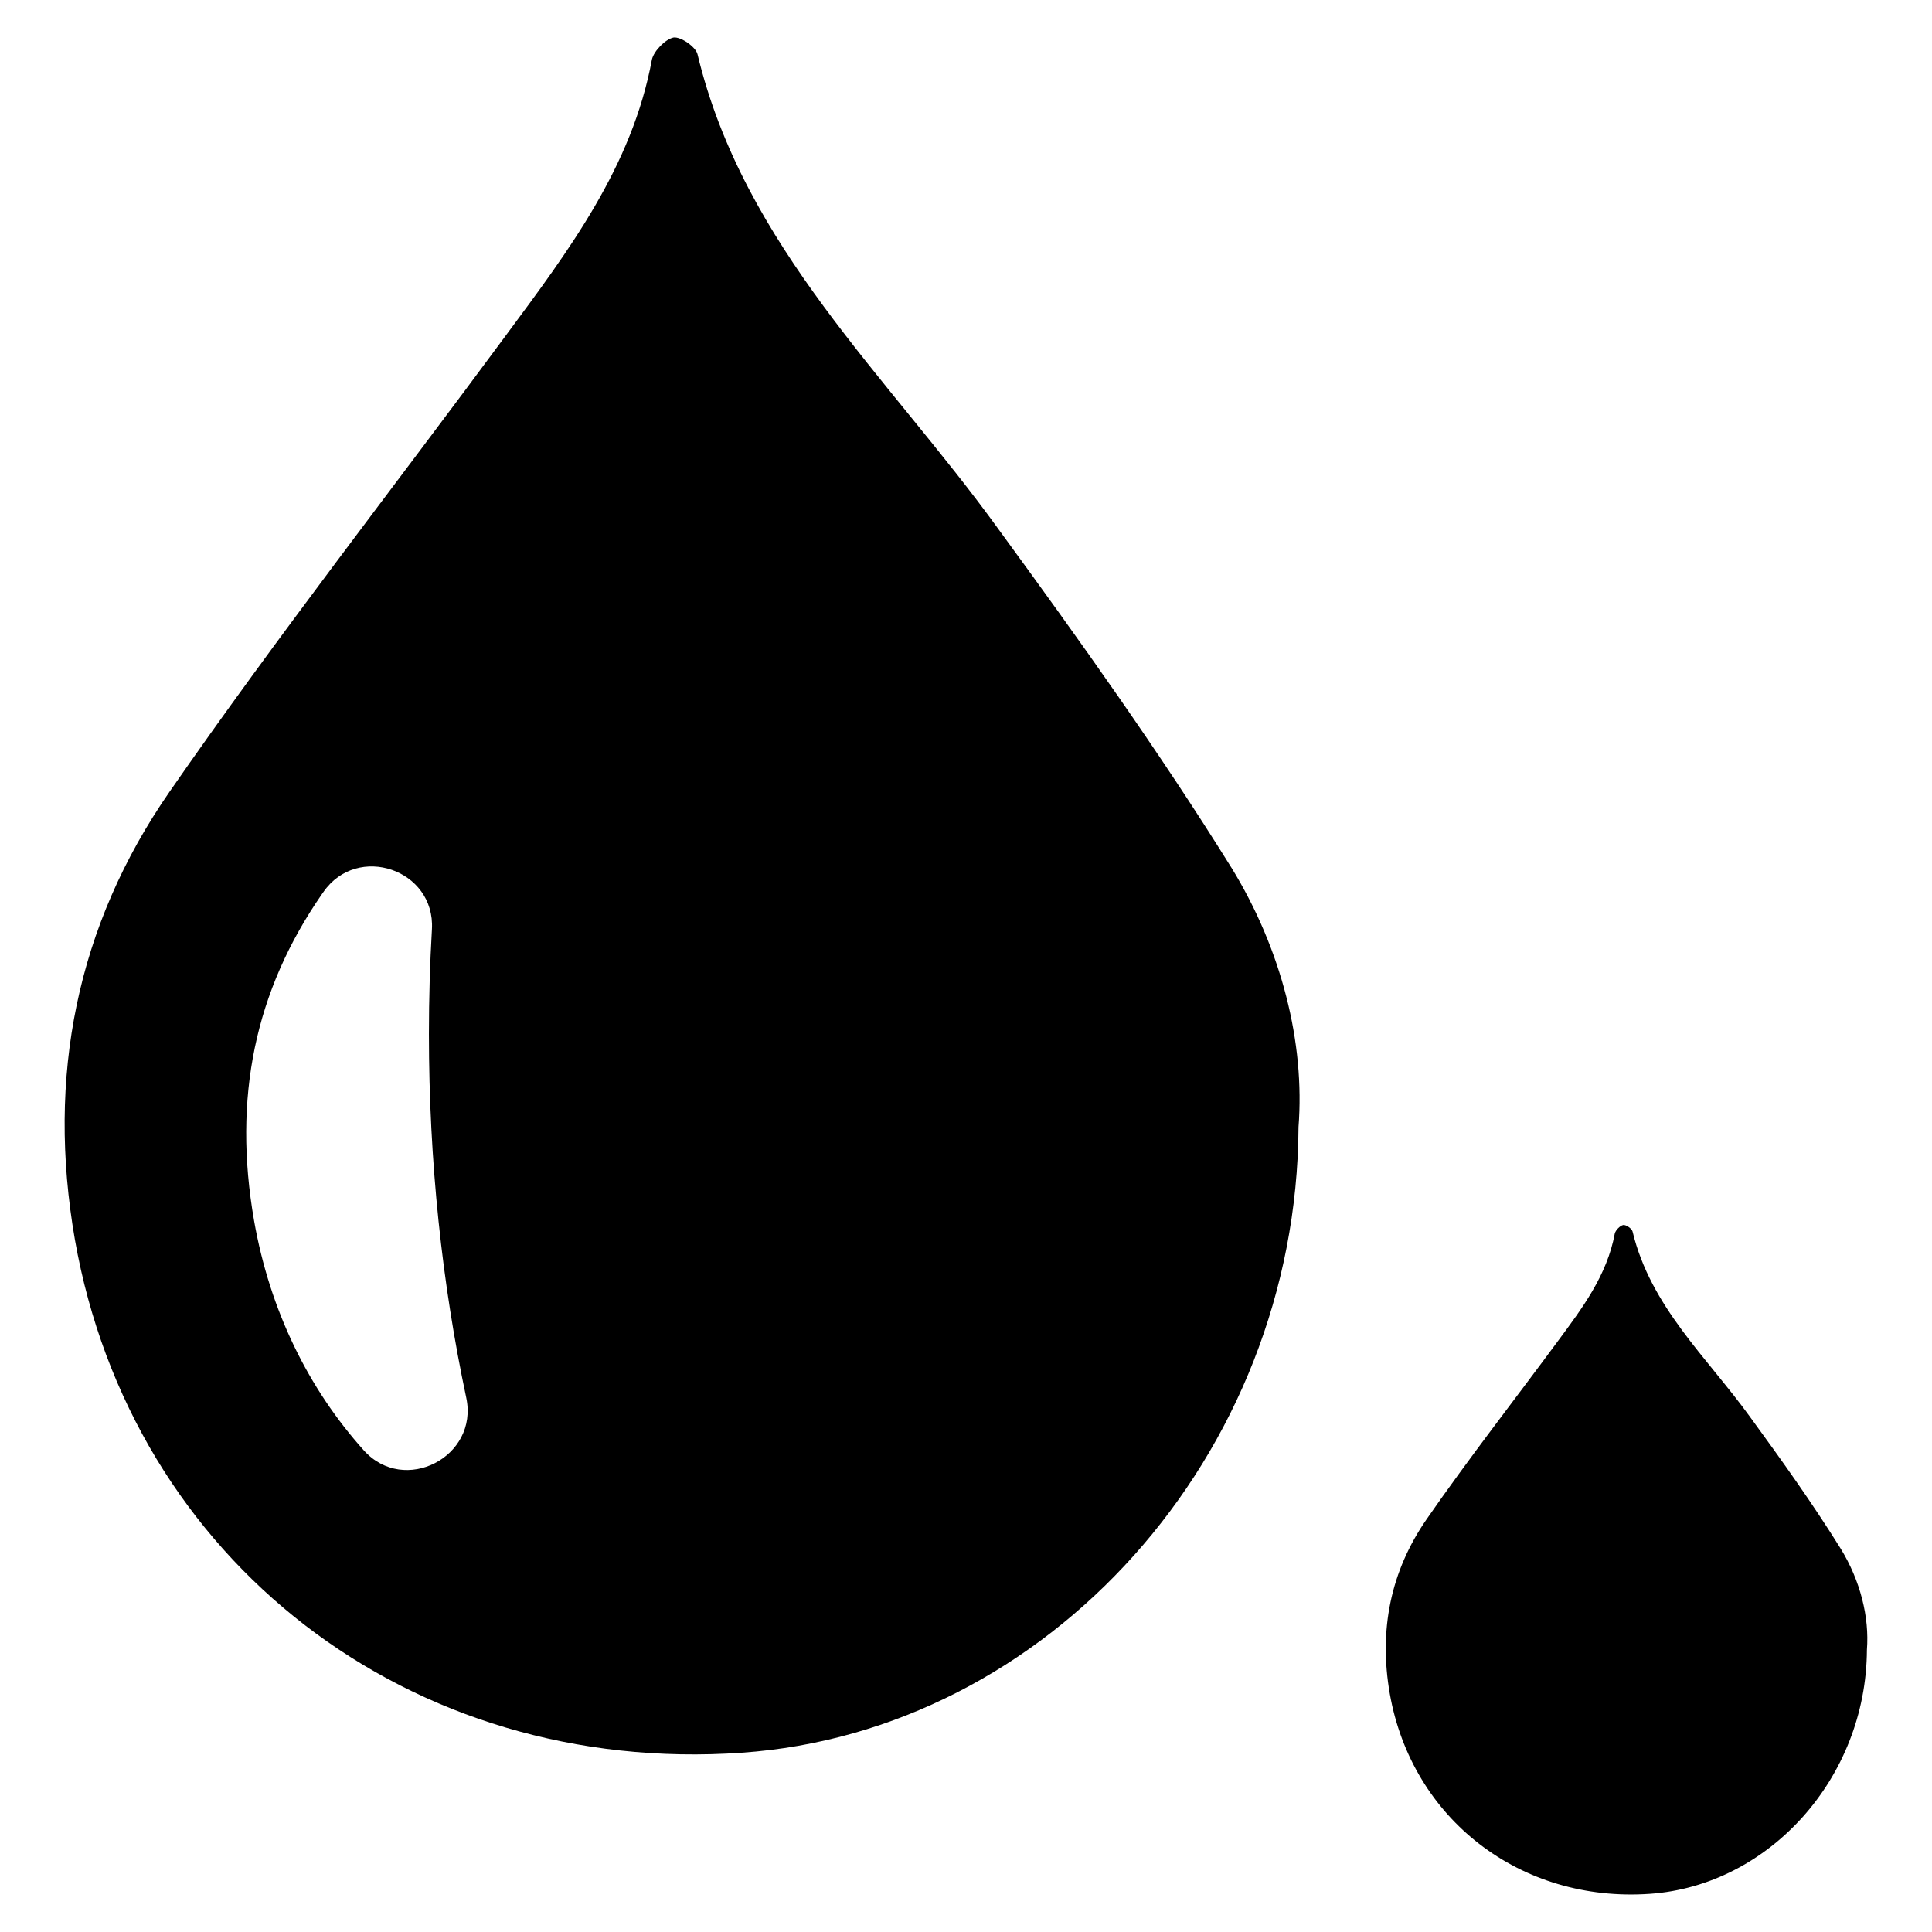 <?xml version="1.0" encoding="UTF-8"?>
<!-- Uploaded to: ICON Repo, www.svgrepo.com, Generator: ICON Repo Mixer Tools -->
<svg fill="#000000" width="800px" height="800px" version="1.1" viewBox="144 144 512 512" xmlns="http://www.w3.org/2000/svg">
 <g>
  <path d="m631.81 554.42c-7.477-12.012-15.727-23.562-24.09-35.008-11.375-15.727-26.285-29.117-31.07-49.035-0.18-0.781-1.738-1.844-2.481-1.738-0.852 0.172-2.023 1.387-2.234 2.266-2.055 11.09-8.613 19.766-15.09 28.52-11.586 15.695-23.633 31.102-34.754 47.152-9.605 13.855-12.723 29.441-9.777 46.305 5.848 33.164 34.613 55.41 68.941 53.004 31.496-2.195 57.324-30.605 57.496-64.66 0.672-8.668-1.738-18.336-6.941-26.805z"/>
  <path d="m470.31 373.9c-19.168-30.805-40.336-60.418-61.781-89.766-29.164-40.336-67.414-74.684-79.68-125.74-0.457-2-4.457-4.723-6.359-4.457-2.18 0.457-5.18 3.543-5.723 5.816-5.266 28.434-22.082 50.695-38.707 73.141-29.711 40.25-60.598 79.766-89.129 120.93-24.625 35.527-32.613 75.5-25.074 118.74 14.988 85.043 88.766 142.1 176.8 135.92 80.766-5.637 147-78.5 147.46-165.81 1.73-22.262-4.449-47.066-17.801-68.777zm-229.9 154.46c-14.648-16.32-24.875-37.008-29.07-60.812-5.691-32.613 0.195-60.953 18.004-86.641 0.117-0.164 0.234-0.34 0.355-0.504 9.035-13.027 29.668-5.969 28.766 9.855-0.527 9.125-0.797 18.375-0.797 27.734 0 33.824 3.488 66.273 9.895 96.426 3.336 15.68-16.441 25.875-27.152 13.941z"/>
 </g>
</svg>